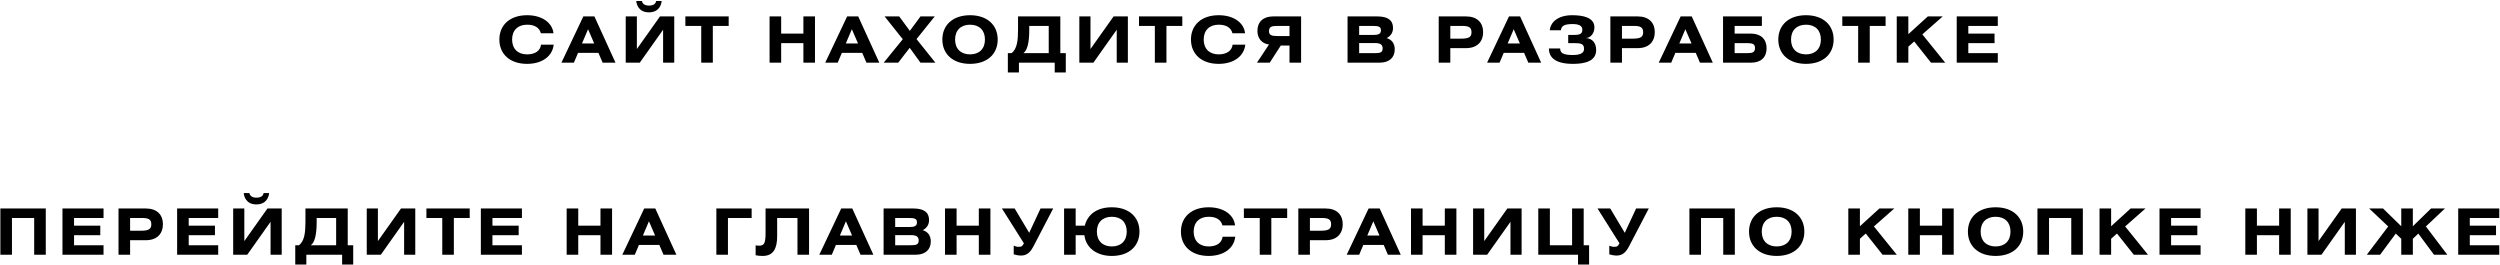 <?xml version="1.0" encoding="UTF-8"?> <svg xmlns="http://www.w3.org/2000/svg" width="2434" height="258" viewBox="0 0 2434 258" fill="none"><path d="M538.887 32.418H526.611C525.123 26.9 520.597 24.048 513.157 24.048C504.167 24.048 498.587 29.504 498.587 38.494C498.587 47.484 504.167 52.94 513.157 52.94C521.093 52.94 525.991 49.406 526.735 43.516H539.073C537.895 54.614 527.975 62.178 513.157 62.178C496.603 62.178 486.187 52.754 486.187 38.494C486.187 24.234 496.603 14.81 513.157 14.81C527.975 14.81 537.771 22.25 538.887 32.418ZM546.607 61L567.935 15.988H578.723L599.245 61H586.721L582.629 51.452H562.789L558.759 61H546.607ZM566.633 42.338H578.537L572.523 28.45L566.633 42.338ZM609.202 15.988H620.052V47.732L642.558 15.988H656.446V61H645.596V28.946L622.904 61H609.202V15.988ZM619.494 0.984H624.95C625.322 2.968 627.058 5.448 631.77 5.448C637.04 5.448 638.528 2.968 638.838 0.984H644.17C643.984 4.084 641.938 12.02 631.77 12.02C621.726 12.02 619.68 4.084 619.494 0.984ZM667.285 15.988H709.445V25.226H694.007V61H682.723V25.226H667.285V15.988ZM760.543 15.988V32.728H782.181V15.988H793.465V61H782.181V41.966H760.543V61H749.259V15.988H760.543ZM803.447 61L824.775 15.988H835.563L856.085 61H843.561L839.469 51.452H819.629L815.599 61H803.447ZM823.473 42.338H835.377L829.363 28.45L823.473 42.338ZM861.268 15.988H875.466L885.82 30.062L896.174 15.988H910.062L892.33 38.06L910.682 61H896.174L885.696 46.554L874.536 61H860.4L878.938 38.184L861.268 15.988ZM944.444 14.81C960.998 14.81 971.352 24.234 971.352 38.494C971.352 52.754 960.998 62.178 944.444 62.178C927.89 62.178 917.474 52.754 917.474 38.494C917.474 24.234 927.89 14.81 944.444 14.81ZM944.444 24.048C935.454 24.048 929.874 29.504 929.874 38.494C929.874 47.484 935.454 52.94 944.444 52.94C953.434 52.94 958.952 47.484 958.952 38.494C958.952 29.442 953.434 24.048 944.444 24.048ZM991.16 15.988H1032.33V51.762H1037.66V70.548H1026.87V61H992.028V70.548H981.24V51.762H984.774C990.292 47.856 991.16 38.99 991.16 29.194V15.988ZM1021.04 25.226H1002.07V29.504C1002.07 41.594 1000.15 49.096 996.368 51.762H1021.04V25.226ZM1050.84 15.988H1061.69V47.732L1084.2 15.988H1098.09V61H1087.24V28.946L1064.54 61H1050.84V15.988ZM1108.93 15.988H1151.09V25.226H1135.65V61H1124.36V25.226H1108.93V15.988ZM1212.22 32.418H1199.94C1198.45 26.9 1193.93 24.048 1186.49 24.048C1177.5 24.048 1171.92 29.504 1171.92 38.494C1171.92 47.484 1177.5 52.94 1186.49 52.94C1194.42 52.94 1199.32 49.406 1200.06 43.516H1212.4C1211.22 54.614 1201.3 62.178 1186.49 62.178C1169.93 62.178 1159.52 52.754 1159.52 38.494C1159.52 24.234 1169.93 14.81 1186.49 14.81C1201.3 14.81 1211.1 22.25 1212.22 32.418ZM1266.75 15.988V61H1255.46V44.322H1246.97L1236.24 61H1223.78L1235.5 43.33C1228.74 42.524 1224.21 37.564 1224.21 30.062C1224.21 21.382 1229.86 15.988 1239.4 15.988H1266.75ZM1255.46 35.084V25.226H1243.37C1237.79 25.226 1235.5 26.218 1235.5 30.372C1235.5 34.402 1238.29 35.084 1243.93 35.084H1255.46ZM1311.98 61V15.988H1341.06C1351.17 15.988 1356.25 19.708 1356.25 27.21C1356.25 31.55 1354.14 35.022 1350.11 37.068C1355.32 38.742 1357.92 42.524 1357.92 48.166C1357.92 55.916 1352.65 61 1343.35 61H1311.98ZM1323.27 41.904V51.762H1338.27C1343.6 51.762 1346.14 51.204 1346.14 47.112C1346.14 43.268 1343.66 41.904 1338.27 41.904H1323.27ZM1323.27 25.226V34.03H1336.6C1341.93 34.03 1344.47 33.224 1344.47 29.38C1344.47 25.908 1341.99 25.226 1336.6 25.226H1323.27ZM1400.73 61V15.988H1427.39C1437.93 15.988 1443.95 21.816 1443.95 31.302C1443.95 40.85 1437.93 46.864 1427.39 46.864H1412.02V61H1400.73ZM1412.02 25.226V37.626H1422.37C1429.38 37.626 1432.66 36.448 1432.66 31.488C1432.66 26.342 1429.81 25.226 1423.11 25.226H1412.02ZM1447.84 61L1469.16 15.988H1479.95L1500.47 61H1487.95L1483.86 51.452H1464.02L1459.99 61H1447.84ZM1467.86 42.338H1479.77L1473.75 28.45L1467.86 42.338ZM1519.67 29.442H1508.88C1509.5 22.002 1516.38 14.81 1530.7 14.81C1540.75 14.81 1552.34 16.794 1552.34 26.714C1552.34 32.418 1548.5 37.006 1544.1 37.006C1550.42 37.564 1554.02 41.78 1554.02 48.786C1554.02 59.76 1542.61 62.178 1531.45 62.178C1512.35 62.178 1508.01 54.49 1508.01 47.174H1518.99C1518.99 51.142 1521.22 53.56 1531.14 53.56C1538.14 53.56 1542.24 51.886 1542.24 47.608C1542.24 42.586 1539.07 41.966 1532.56 41.966H1526.8V34.03H1531.94C1537.83 34.03 1540.56 33.224 1540.56 29.008C1540.56 24.916 1537.15 23.428 1530.95 23.428C1523.14 23.428 1520.16 25.164 1519.67 29.442ZM1567.85 61V15.988H1594.51C1605.05 15.988 1611.07 21.816 1611.07 31.302C1611.07 40.85 1605.05 46.864 1594.51 46.864H1579.14V61H1567.85ZM1579.14 25.226V37.626H1589.49C1596.5 37.626 1599.78 36.448 1599.78 31.488C1599.78 26.342 1596.93 25.226 1590.23 25.226H1579.14ZM1614.96 61L1636.28 15.988H1647.07L1667.59 61H1655.07L1650.98 51.452H1631.14L1627.11 61H1614.96ZM1634.98 42.338H1646.89L1640.87 28.45L1634.98 42.338ZM1677.55 15.988H1715.37V25.226H1688.84V32.728H1704.89C1714.44 32.728 1719.96 38.246 1719.96 46.988C1719.96 55.668 1714.57 61 1704.96 61H1677.55V15.988ZM1688.84 41.966V51.762H1700.93C1706.44 51.762 1708.68 50.832 1708.68 46.678C1708.68 42.648 1706.01 41.966 1700.37 41.966H1688.84ZM1758.32 14.81C1774.87 14.81 1785.22 24.234 1785.22 38.494C1785.22 52.754 1774.87 62.178 1758.32 62.178C1741.76 62.178 1731.35 52.754 1731.35 38.494C1731.35 24.234 1741.76 14.81 1758.32 14.81ZM1758.32 24.048C1749.33 24.048 1743.75 29.504 1743.75 38.494C1743.75 47.484 1749.33 52.94 1758.32 52.94C1767.31 52.94 1772.82 47.484 1772.82 38.494C1772.82 29.442 1767.31 24.048 1758.32 24.048ZM1793.66 15.988H1835.82V25.226H1820.39V61H1809.1V25.226H1793.66V15.988ZM1857.96 15.988V33.286L1876.93 15.988H1891.44L1871.6 33.472L1893.85 61H1880.03L1863.66 40.354L1857.96 45.438V61H1846.67V15.988H1857.96ZM1905.06 15.988H1945.05V25.226H1916.35V32.728H1941.89V41.966H1916.35V51.762H1945.05V61H1905.06V15.988ZM0.361 202.988H44.567V248H33.283V212.226H11.645V248H0.361V202.988ZM60.811 202.988H100.801V212.226H72.095V219.728H97.639V228.966H72.095V238.762H100.801V248H60.811V202.988ZM115.388 248V202.988H142.048C152.588 202.988 158.602 208.816 158.602 218.302C158.602 227.85 152.588 233.864 142.048 233.864H126.672V248H115.388ZM126.672 212.226V224.626H137.026C144.032 224.626 147.318 223.448 147.318 218.488C147.318 213.342 144.466 212.226 137.77 212.226H126.672ZM172.447 202.988H212.437V212.226H183.731V219.728H209.275V228.966H183.731V238.762H212.437V248H172.447V202.988ZM227.024 202.988H237.874V234.732L260.38 202.988H274.268V248H263.418V215.946L240.726 248H227.024V202.988ZM237.316 187.984H242.772C243.144 189.968 244.88 192.448 249.592 192.448C254.862 192.448 256.35 189.968 256.66 187.984H261.992C261.806 191.084 259.76 199.02 249.592 199.02C239.548 199.02 237.502 191.084 237.316 187.984ZM297.383 202.988H338.551V238.762H343.883V257.548H333.095V248H298.251V257.548H287.463V238.762H290.997C296.515 234.856 297.383 225.99 297.383 216.194V202.988ZM327.267 212.226H308.295V216.504C308.295 228.594 306.373 236.096 302.591 238.762H327.267V212.226ZM357.066 202.988H367.916V234.732L390.422 202.988H404.31V248H393.46V215.946L370.768 248H357.066V202.988ZM415.15 202.988H457.31V212.226H441.872V248H430.588V212.226H415.15V202.988ZM468.158 202.988H508.148V212.226H479.442V219.728H504.986V228.966H479.442V238.762H508.148V248H468.158V202.988ZM562.984 202.988V219.728H584.622V202.988H595.906V248H584.622V228.966H562.984V248H551.7V202.988H562.984ZM605.888 248L627.216 202.988H638.004L658.526 248H646.002L641.91 238.452H622.07L618.04 248H605.888ZM625.914 229.338H637.818L631.804 215.45L625.914 229.338ZM697.449 202.988H731.797V212.226H708.733V248H697.449V202.988ZM745.354 202.988H787.7V248H776.416V212.226H756.638V229.958C756.638 241.614 753.166 249.178 742.564 249.178C740.022 249.178 737.666 248.992 735.682 248.496V238.824C736.364 239.01 737.542 239.196 739.03 239.196C744.114 239.196 745.354 236.84 745.354 226.486V202.988ZM797.677 248L819.005 202.988H829.793L850.315 248H837.791L833.699 238.452H813.859L809.829 248H797.677ZM817.703 229.338H829.607L823.593 215.45L817.703 229.338ZM860.272 248V202.988H889.35C899.456 202.988 904.54 206.708 904.54 214.21C904.54 218.55 902.432 222.022 898.402 224.068C903.61 225.742 906.214 229.524 906.214 235.166C906.214 242.916 900.944 248 891.644 248H860.272ZM871.556 228.904V238.762H886.56C891.892 238.762 894.434 238.204 894.434 234.112C894.434 230.268 891.954 228.904 886.56 228.904H871.556ZM871.556 212.226V221.03H884.886C890.218 221.03 892.76 220.224 892.76 216.38C892.76 212.908 890.28 212.226 884.886 212.226H871.556ZM931.34 202.988V219.728H952.978V202.988H964.262V248H952.978V228.966H931.34V248H920.056V202.988H931.34ZM975.484 202.988H987.884L1002.02 226.672L1013.06 202.988H1025.39L1006.05 240.064C1002.45 246.884 998.858 248.806 993.712 248.806C991.542 248.806 988.07 248 986.954 247.628V239.196C987.884 239.568 989.806 240.312 991.232 240.312C994.58 240.312 995.138 240.002 996.874 236.902L975.484 202.988ZM1047.27 202.988V219.728H1056.14C1058.93 208.63 1068.17 201.81 1082.49 201.81C1099.04 201.81 1109.4 211.234 1109.4 225.494C1109.4 239.754 1099.04 249.178 1082.49 249.178C1067.42 249.178 1057.13 240.994 1055.77 228.966H1047.27V248H1035.99V202.988H1047.27ZM1082.49 239.94C1091.48 239.94 1097 234.484 1097 225.494C1097 216.442 1091.48 211.048 1082.49 211.048C1073.5 211.048 1067.92 216.504 1067.92 225.494C1067.92 234.484 1073.5 239.94 1082.49 239.94ZM1202.45 219.418H1190.17C1188.69 213.9 1184.16 211.048 1176.72 211.048C1167.73 211.048 1162.15 216.504 1162.15 225.494C1162.15 234.484 1167.73 239.94 1176.72 239.94C1184.66 239.94 1189.55 236.406 1190.3 230.516H1202.64C1201.46 241.614 1191.54 249.178 1176.72 249.178C1160.17 249.178 1149.75 239.754 1149.75 225.494C1149.75 211.234 1160.17 201.81 1176.72 201.81C1191.54 201.81 1201.33 209.25 1202.45 219.418ZM1211.04 202.988H1253.2V212.226H1237.76V248H1226.48V212.226H1211.04V202.988ZM1264.05 248V202.988H1290.71C1301.25 202.988 1307.26 208.816 1307.26 218.302C1307.26 227.85 1301.25 233.864 1290.71 233.864H1275.33V248H1264.05ZM1275.33 212.226V224.626H1285.68C1292.69 224.626 1295.98 223.448 1295.98 218.488C1295.98 213.342 1293.12 212.226 1286.43 212.226H1275.33ZM1311.15 248L1332.48 202.988H1343.27L1363.79 248H1351.26L1347.17 238.452H1327.33L1323.3 248H1311.15ZM1331.18 229.338H1343.08L1337.07 215.45L1331.18 229.338ZM1385.03 202.988V219.728H1406.67V202.988H1417.95V248H1406.67V228.966H1385.03V248H1373.75V202.988H1385.03ZM1434.2 202.988H1445.05V234.732L1467.55 202.988H1481.44V248H1470.59V215.946L1447.9 248H1434.2V202.988ZM1508.96 202.988V238.762H1530.59V202.988H1541.88V238.762H1547.15V257.548H1536.36V248H1497.67V202.988H1508.96ZM1555.34 202.988H1567.74L1581.88 226.672L1592.91 202.988H1605.25L1585.91 240.064C1582.31 246.884 1578.71 248.806 1573.57 248.806C1571.4 248.806 1567.93 248 1566.81 247.628V239.196C1567.74 239.568 1569.66 240.312 1571.09 240.312C1574.44 240.312 1574.99 240.002 1576.73 236.902L1555.34 202.988ZM1644.81 202.988H1689.02V248H1677.74V212.226H1656.1V248H1644.81V202.988ZM1729.82 201.81C1746.37 201.81 1756.72 211.234 1756.72 225.494C1756.72 239.754 1746.37 249.178 1729.82 249.178C1713.26 249.178 1702.85 239.754 1702.85 225.494C1702.85 211.234 1713.26 201.81 1729.82 201.81ZM1729.82 211.048C1720.83 211.048 1715.25 216.504 1715.25 225.494C1715.25 234.484 1720.83 239.94 1729.82 239.94C1738.81 239.94 1744.32 234.484 1744.32 225.494C1744.32 216.442 1738.81 211.048 1729.82 211.048ZM1810.81 202.988V220.286L1829.78 202.988H1844.29L1824.45 220.472L1846.71 248H1832.88L1816.51 227.354L1810.81 232.438V248H1799.52V202.988H1810.81ZM1869.2 202.988V219.728H1890.84V202.988H1902.12V248H1890.84V228.966H1869.2V248H1857.91V202.988H1869.2ZM1942.92 201.81C1959.47 201.81 1969.82 211.234 1969.82 225.494C1969.82 239.754 1959.47 249.178 1942.92 249.178C1926.36 249.178 1915.95 239.754 1915.95 225.494C1915.95 211.234 1926.36 201.81 1942.92 201.81ZM1942.92 211.048C1933.93 211.048 1928.35 216.504 1928.35 225.494C1928.35 234.484 1933.93 239.94 1942.92 239.94C1951.91 239.94 1957.42 234.484 1957.42 225.494C1957.42 216.442 1951.91 211.048 1942.92 211.048ZM1983.66 202.988H2027.86V248H2016.58V212.226H1994.94V248H1983.66V202.988ZM2055.39 202.988V220.286L2074.36 202.988H2088.87L2069.03 220.472L2091.29 248H2077.46L2061.1 227.354L2055.39 232.438V248H2044.11V202.988H2055.39ZM2102.5 202.988H2142.49V212.226H2113.78V219.728H2139.33V228.966H2113.78V238.762H2142.49V248H2102.5V202.988ZM2197.33 202.988V219.728H2218.96V202.988H2230.25V248H2218.96V228.966H2197.33V248H2186.04V202.988H2197.33ZM2246.49 202.988H2257.34V234.732L2279.85 202.988H2293.74V248H2282.89V215.946L2260.19 248H2246.49V202.988ZM2337.87 202.988H2349.15V220.286L2366.89 202.988H2380.4L2361.86 220.472L2382.7 248H2369.74L2354.49 227.416L2349.15 232.5V248H2337.87V232.5L2332.54 227.416L2317.29 248H2304.33L2325.16 220.472L2306.62 202.988H2320.14L2337.87 220.286V202.988ZM2393.31 202.988H2433.3V212.226H2404.59V219.728H2430.13V228.966H2404.59V238.762H2433.3V248H2393.31V202.988Z" fill="black"></path></svg> 